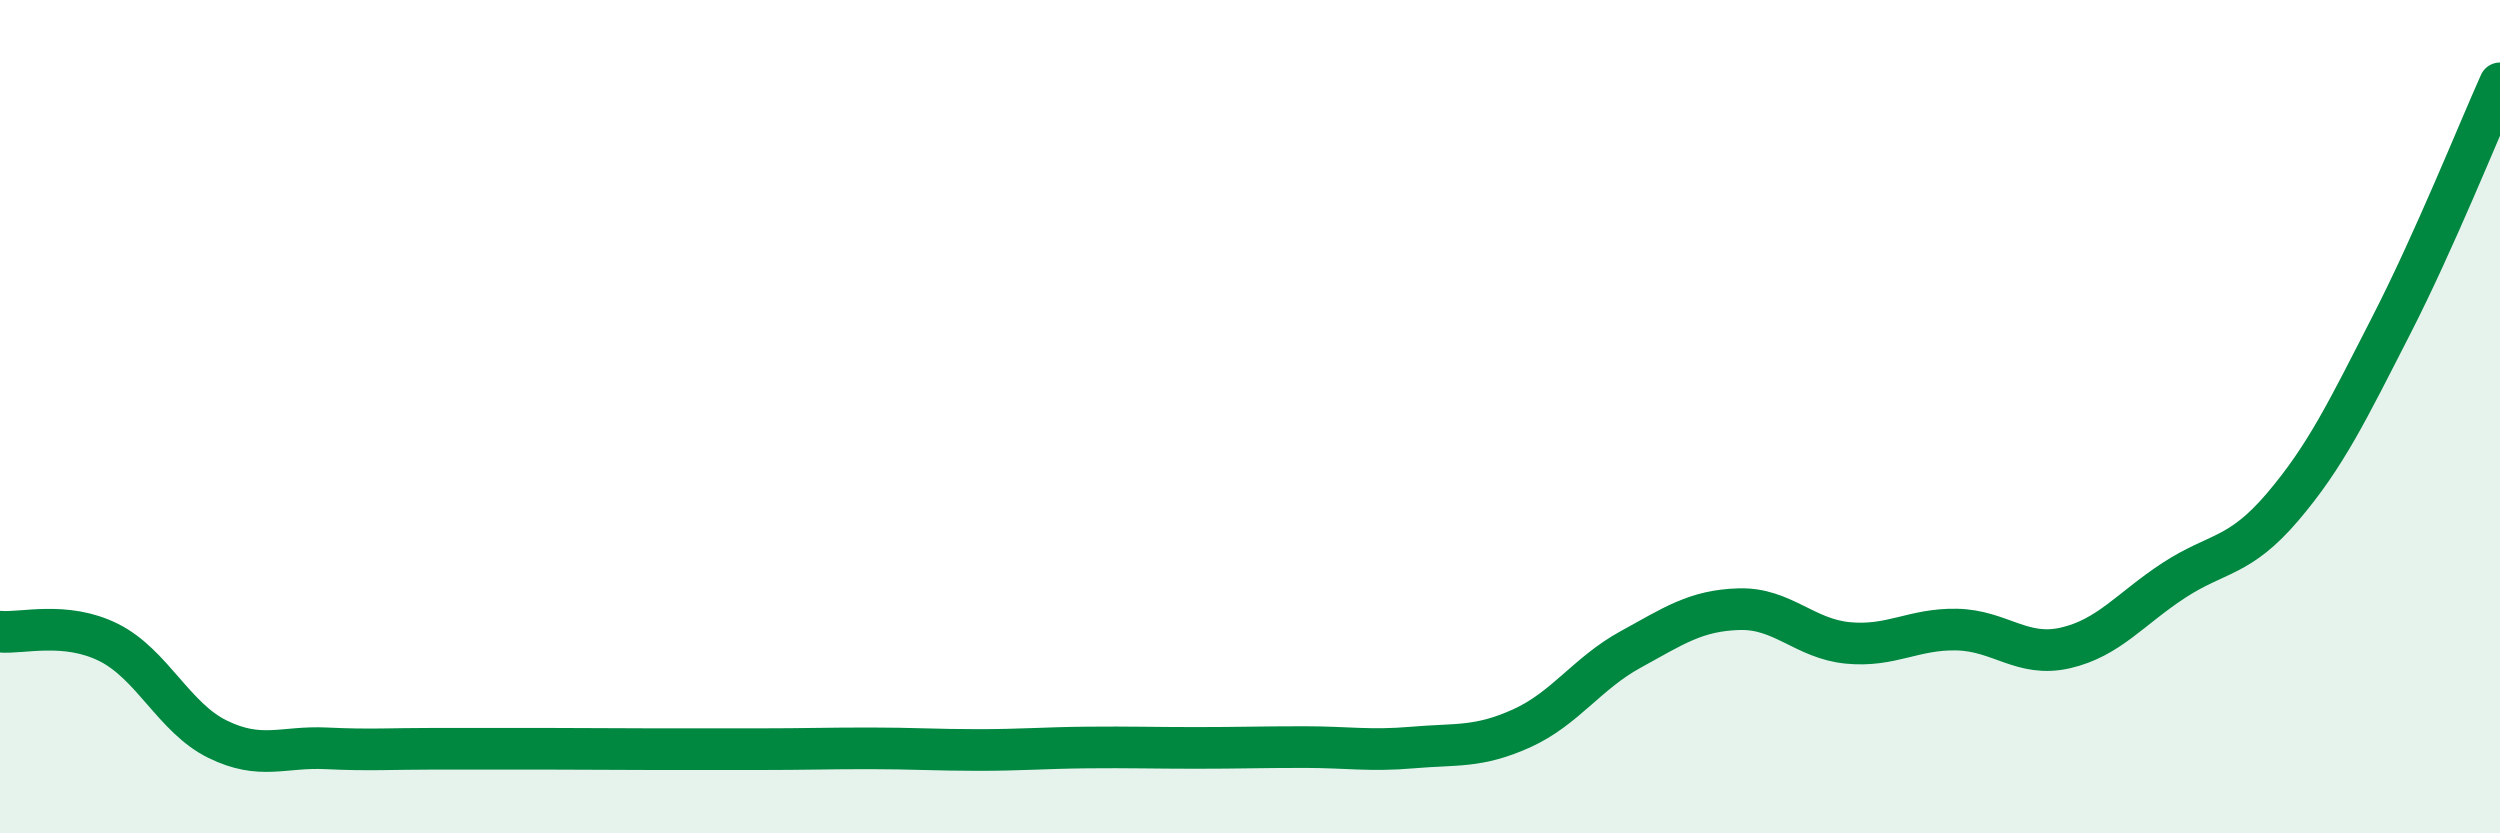 
    <svg width="60" height="20" viewBox="0 0 60 20" xmlns="http://www.w3.org/2000/svg">
      <path
        d="M 0,15.16 C 0.52,15.21 1.57,14.9 2.61,15.42 C 3.65,15.94 4.18,17.23 5.22,17.74 C 6.26,18.25 6.79,17.91 7.83,17.96 C 8.87,18.01 9.39,17.97 10.43,17.97 C 11.47,17.97 12,17.97 13.04,17.97 C 14.08,17.97 14.61,17.98 15.65,17.98 C 16.69,17.98 17.22,17.98 18.26,17.98 C 19.3,17.98 19.83,17.96 20.87,17.96 C 21.91,17.96 22.44,18 23.48,18 C 24.52,18 25.05,17.95 26.09,17.94 C 27.13,17.93 27.66,17.95 28.7,17.95 C 29.74,17.95 30.26,17.93 31.3,17.93 C 32.34,17.93 32.87,18.03 33.91,17.94 C 34.95,17.85 35.48,17.95 36.52,17.48 C 37.56,17.01 38.09,16.16 39.13,15.59 C 40.17,15.02 40.7,14.65 41.74,14.62 C 42.78,14.59 43.31,15.33 44.35,15.43 C 45.39,15.53 45.92,15.09 46.96,15.11 C 48,15.13 48.53,15.79 49.57,15.55 C 50.61,15.31 51.13,14.61 52.17,13.93 C 53.21,13.25 53.74,13.39 54.78,12.17 C 55.82,10.95 56.35,9.84 57.39,7.81 C 58.43,5.78 59.48,3.16 60,2L60 20L0 20Z"
        fill="#008740"
        opacity="0.1"
        stroke-linecap="round"
        stroke-linejoin="round"
      />
      <path
        d="M 0,15.16 C 0.52,15.21 1.57,14.9 2.61,15.42 C 3.65,15.94 4.18,17.23 5.22,17.74 C 6.26,18.25 6.79,17.91 7.83,17.96 C 8.87,18.01 9.39,17.97 10.43,17.97 C 11.47,17.97 12,17.97 13.04,17.97 C 14.08,17.97 14.61,17.98 15.65,17.98 C 16.69,17.98 17.22,17.98 18.26,17.98 C 19.3,17.98 19.83,17.96 20.87,17.96 C 21.91,17.96 22.44,18 23.48,18 C 24.52,18 25.05,17.95 26.09,17.94 C 27.13,17.93 27.66,17.95 28.7,17.95 C 29.74,17.95 30.26,17.93 31.3,17.93 C 32.34,17.93 32.87,18.03 33.91,17.94 C 34.95,17.85 35.48,17.95 36.52,17.48 C 37.56,17.01 38.09,16.16 39.13,15.59 C 40.17,15.02 40.7,14.65 41.74,14.62 C 42.78,14.59 43.31,15.33 44.35,15.43 C 45.39,15.53 45.92,15.09 46.96,15.11 C 48,15.13 48.53,15.79 49.57,15.55 C 50.61,15.31 51.13,14.61 52.17,13.93 C 53.21,13.25 53.74,13.39 54.78,12.17 C 55.82,10.95 56.35,9.84 57.39,7.81 C 58.43,5.78 59.48,3.16 60,2"
        stroke="#008740"
        stroke-width="1"
        fill="none"
        stroke-linecap="round"
        stroke-linejoin="round"
      />
    </svg>
  